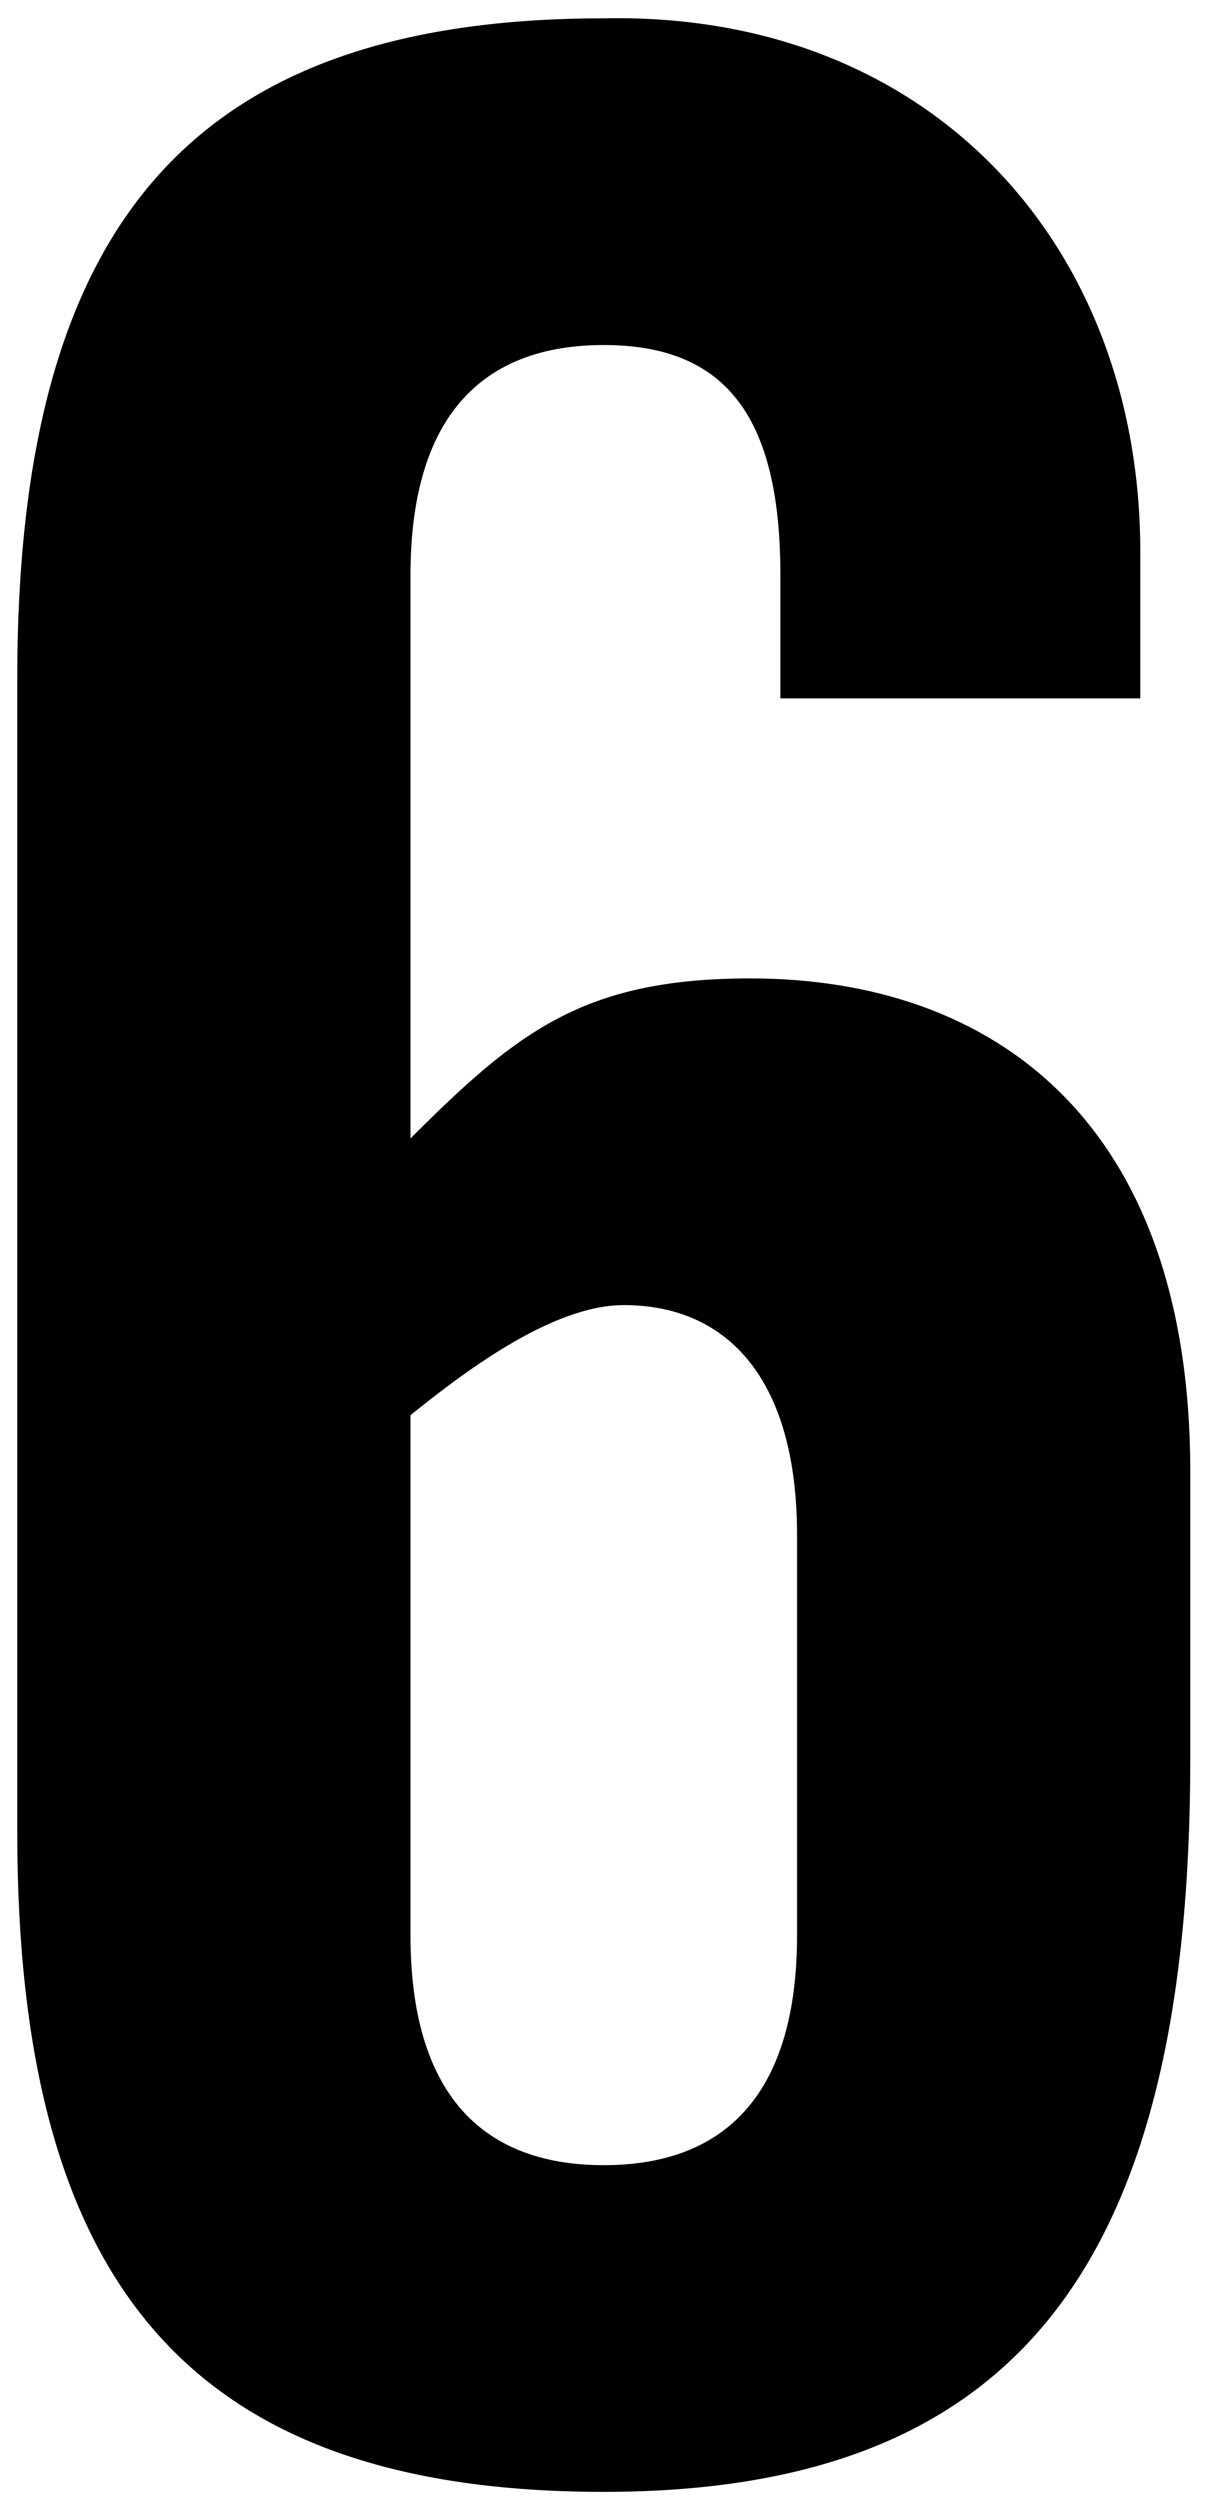 <svg width="58" height="120" viewBox="0 0 58 120" fill="none" xmlns="http://www.w3.org/2000/svg">
<path d="M54.749 33.52H37.469V27.6C37.469 20.08 34.909 16.56 28.989 16.56C23.069 16.56 19.709 20.08 19.709 27.6V54.64C24.829 49.52 28.029 46.96 36.029 46.96C47.549 46.96 57.149 53.68 57.149 70.64V84.4C57.149 108.72 48.829 119.6 28.989 119.6C9.149 119.6 0.829 109.68 0.829 87.92V32.56C0.829 10.8 9.149 0.88 28.989 0.88C44.669 0.56 54.749 11.76 54.749 26.48V33.52ZM19.709 67.92V92.88C19.709 100.4 23.069 103.92 28.989 103.92C34.909 103.92 38.269 100.4 38.269 92.88V73.68C38.269 66.16 34.909 62.64 29.949 62.64C26.429 62.64 22.109 66 19.709 67.92Z" fill="black"/>
</svg>
